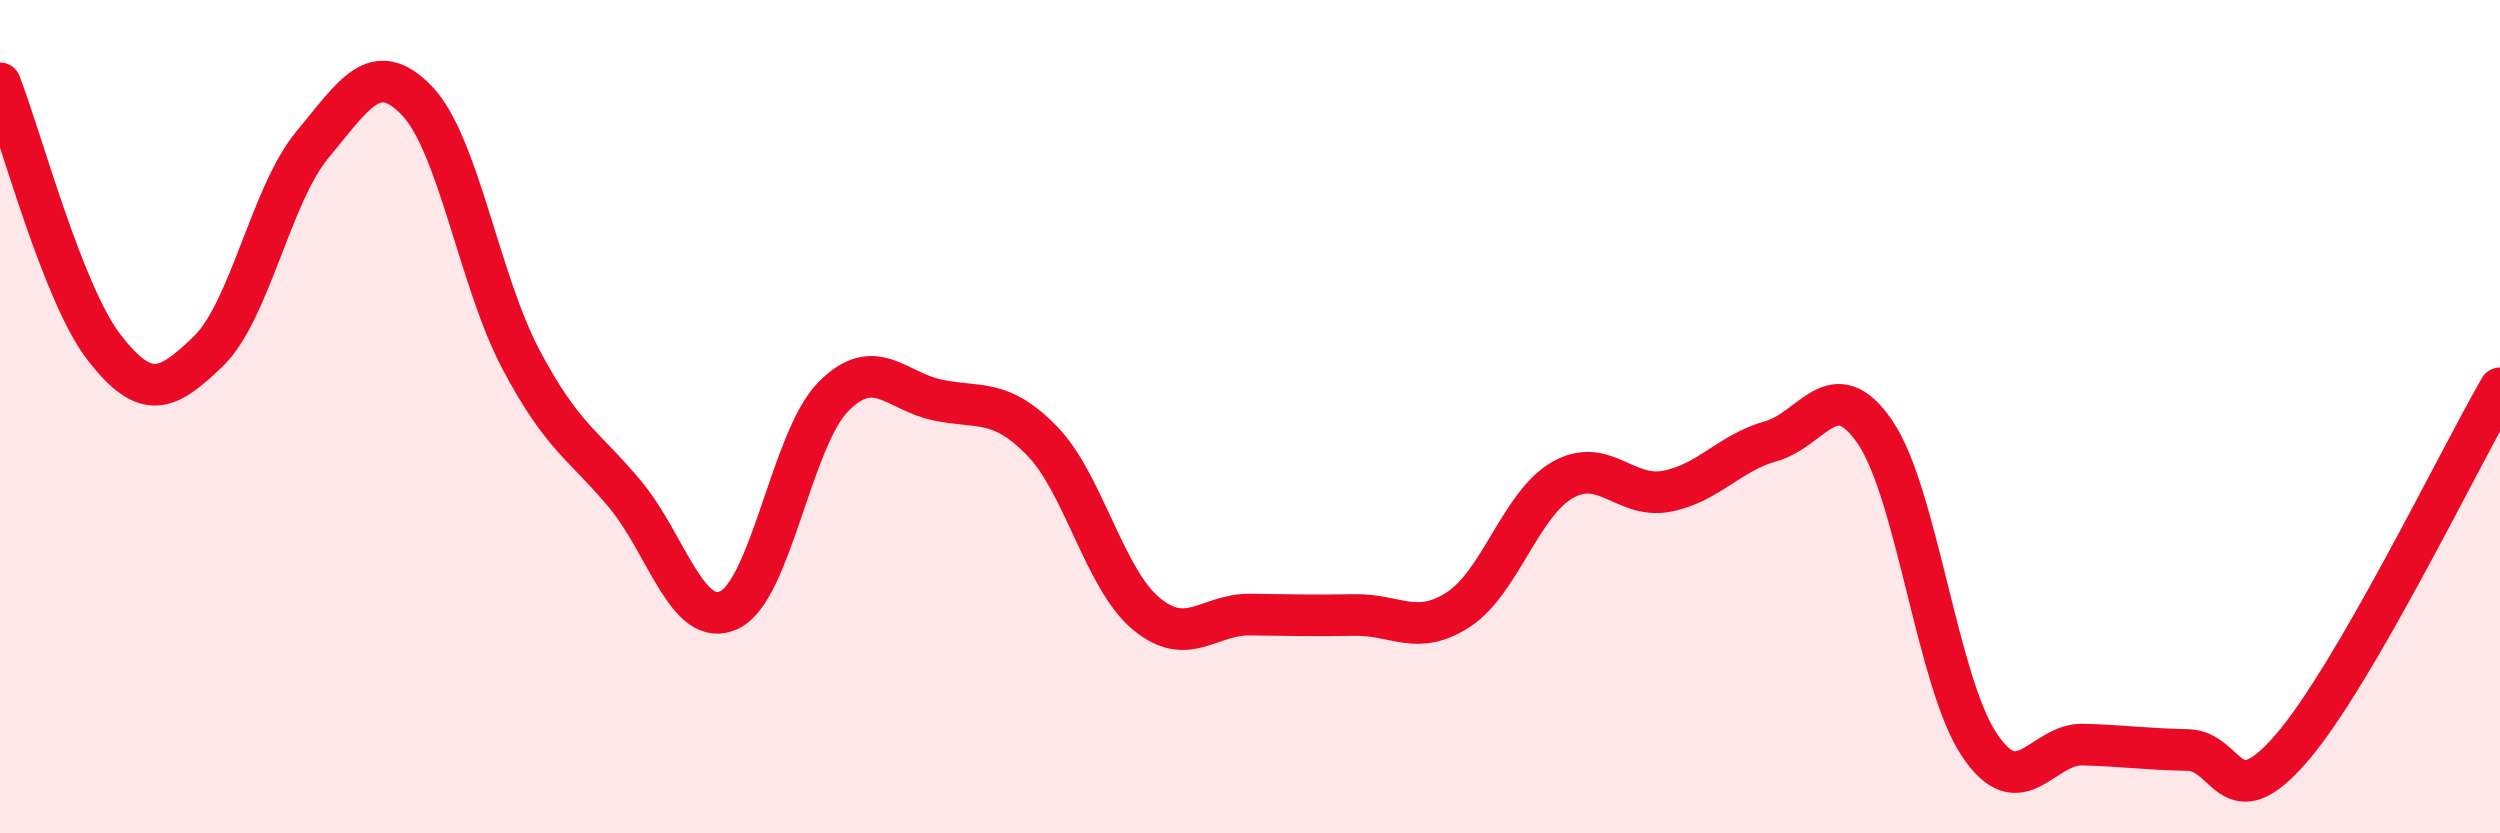 
    <svg width="60" height="20" viewBox="0 0 60 20" xmlns="http://www.w3.org/2000/svg">
      <path
        d="M 0,2 C 0.5,3.27 1.5,7.05 2.5,8.34 C 3.5,9.63 4,9.4 5,8.43 C 6,7.46 6.5,4.67 7.5,3.47 C 8.5,2.27 9,1.38 10,2.41 C 11,3.44 11.5,6.73 12.5,8.62 C 13.5,10.51 14,10.66 15,11.86 C 16,13.06 16.5,15.11 17.5,14.64 C 18.5,14.17 19,10.53 20,9.52 C 21,8.51 21.5,9.39 22.5,9.6 C 23.5,9.81 24,9.55 25,10.57 C 26,11.59 26.5,13.88 27.5,14.72 C 28.5,15.56 29,14.74 30,14.75 C 31,14.76 31.5,14.78 32.5,14.76 C 33.5,14.74 34,15.28 35,14.63 C 36,13.98 36.5,12.09 37.5,11.52 C 38.5,10.95 39,11.98 40,11.79 C 41,11.6 41.5,10.87 42.5,10.59 C 43.5,10.31 44,8.91 45,10.37 C 46,11.83 46.5,16.37 47.5,17.87 C 48.5,19.37 49,17.84 50,17.87 C 51,17.9 51.5,17.98 52.5,18 C 53.5,18.02 53.5,19.69 55,17.95 C 56.5,16.21 59,11.05 60,9.32L60 20L0 20Z"
        fill="#EB0A25"
        opacity="0.1"
        stroke-linecap="round"
        stroke-linejoin="round"
      />
      <path
        d="M 0,2 C 0.5,3.27 1.5,7.05 2.5,8.34 C 3.5,9.63 4,9.4 5,8.43 C 6,7.46 6.5,4.67 7.5,3.47 C 8.5,2.27 9,1.38 10,2.41 C 11,3.44 11.5,6.73 12.5,8.62 C 13.5,10.51 14,10.66 15,11.86 C 16,13.06 16.5,15.11 17.5,14.64 C 18.5,14.17 19,10.53 20,9.52 C 21,8.51 21.5,9.39 22.5,9.6 C 23.5,9.81 24,9.55 25,10.57 C 26,11.59 26.5,13.88 27.5,14.72 C 28.5,15.56 29,14.74 30,14.75 C 31,14.76 31.5,14.78 32.5,14.76 C 33.5,14.74 34,15.28 35,14.63 C 36,13.98 36.5,12.09 37.5,11.52 C 38.5,10.95 39,11.98 40,11.79 C 41,11.6 41.5,10.87 42.5,10.59 C 43.5,10.31 44,8.91 45,10.37 C 46,11.83 46.5,16.37 47.5,17.87 C 48.5,19.37 49,17.84 50,17.87 C 51,17.9 51.5,17.98 52.5,18 C 53.5,18.02 53.5,19.69 55,17.95 C 56.5,16.21 59,11.05 60,9.32"
        stroke="#EB0A25"
        stroke-width="1"
        fill="none"
        stroke-linecap="round"
        stroke-linejoin="round"
      />
    </svg>
  